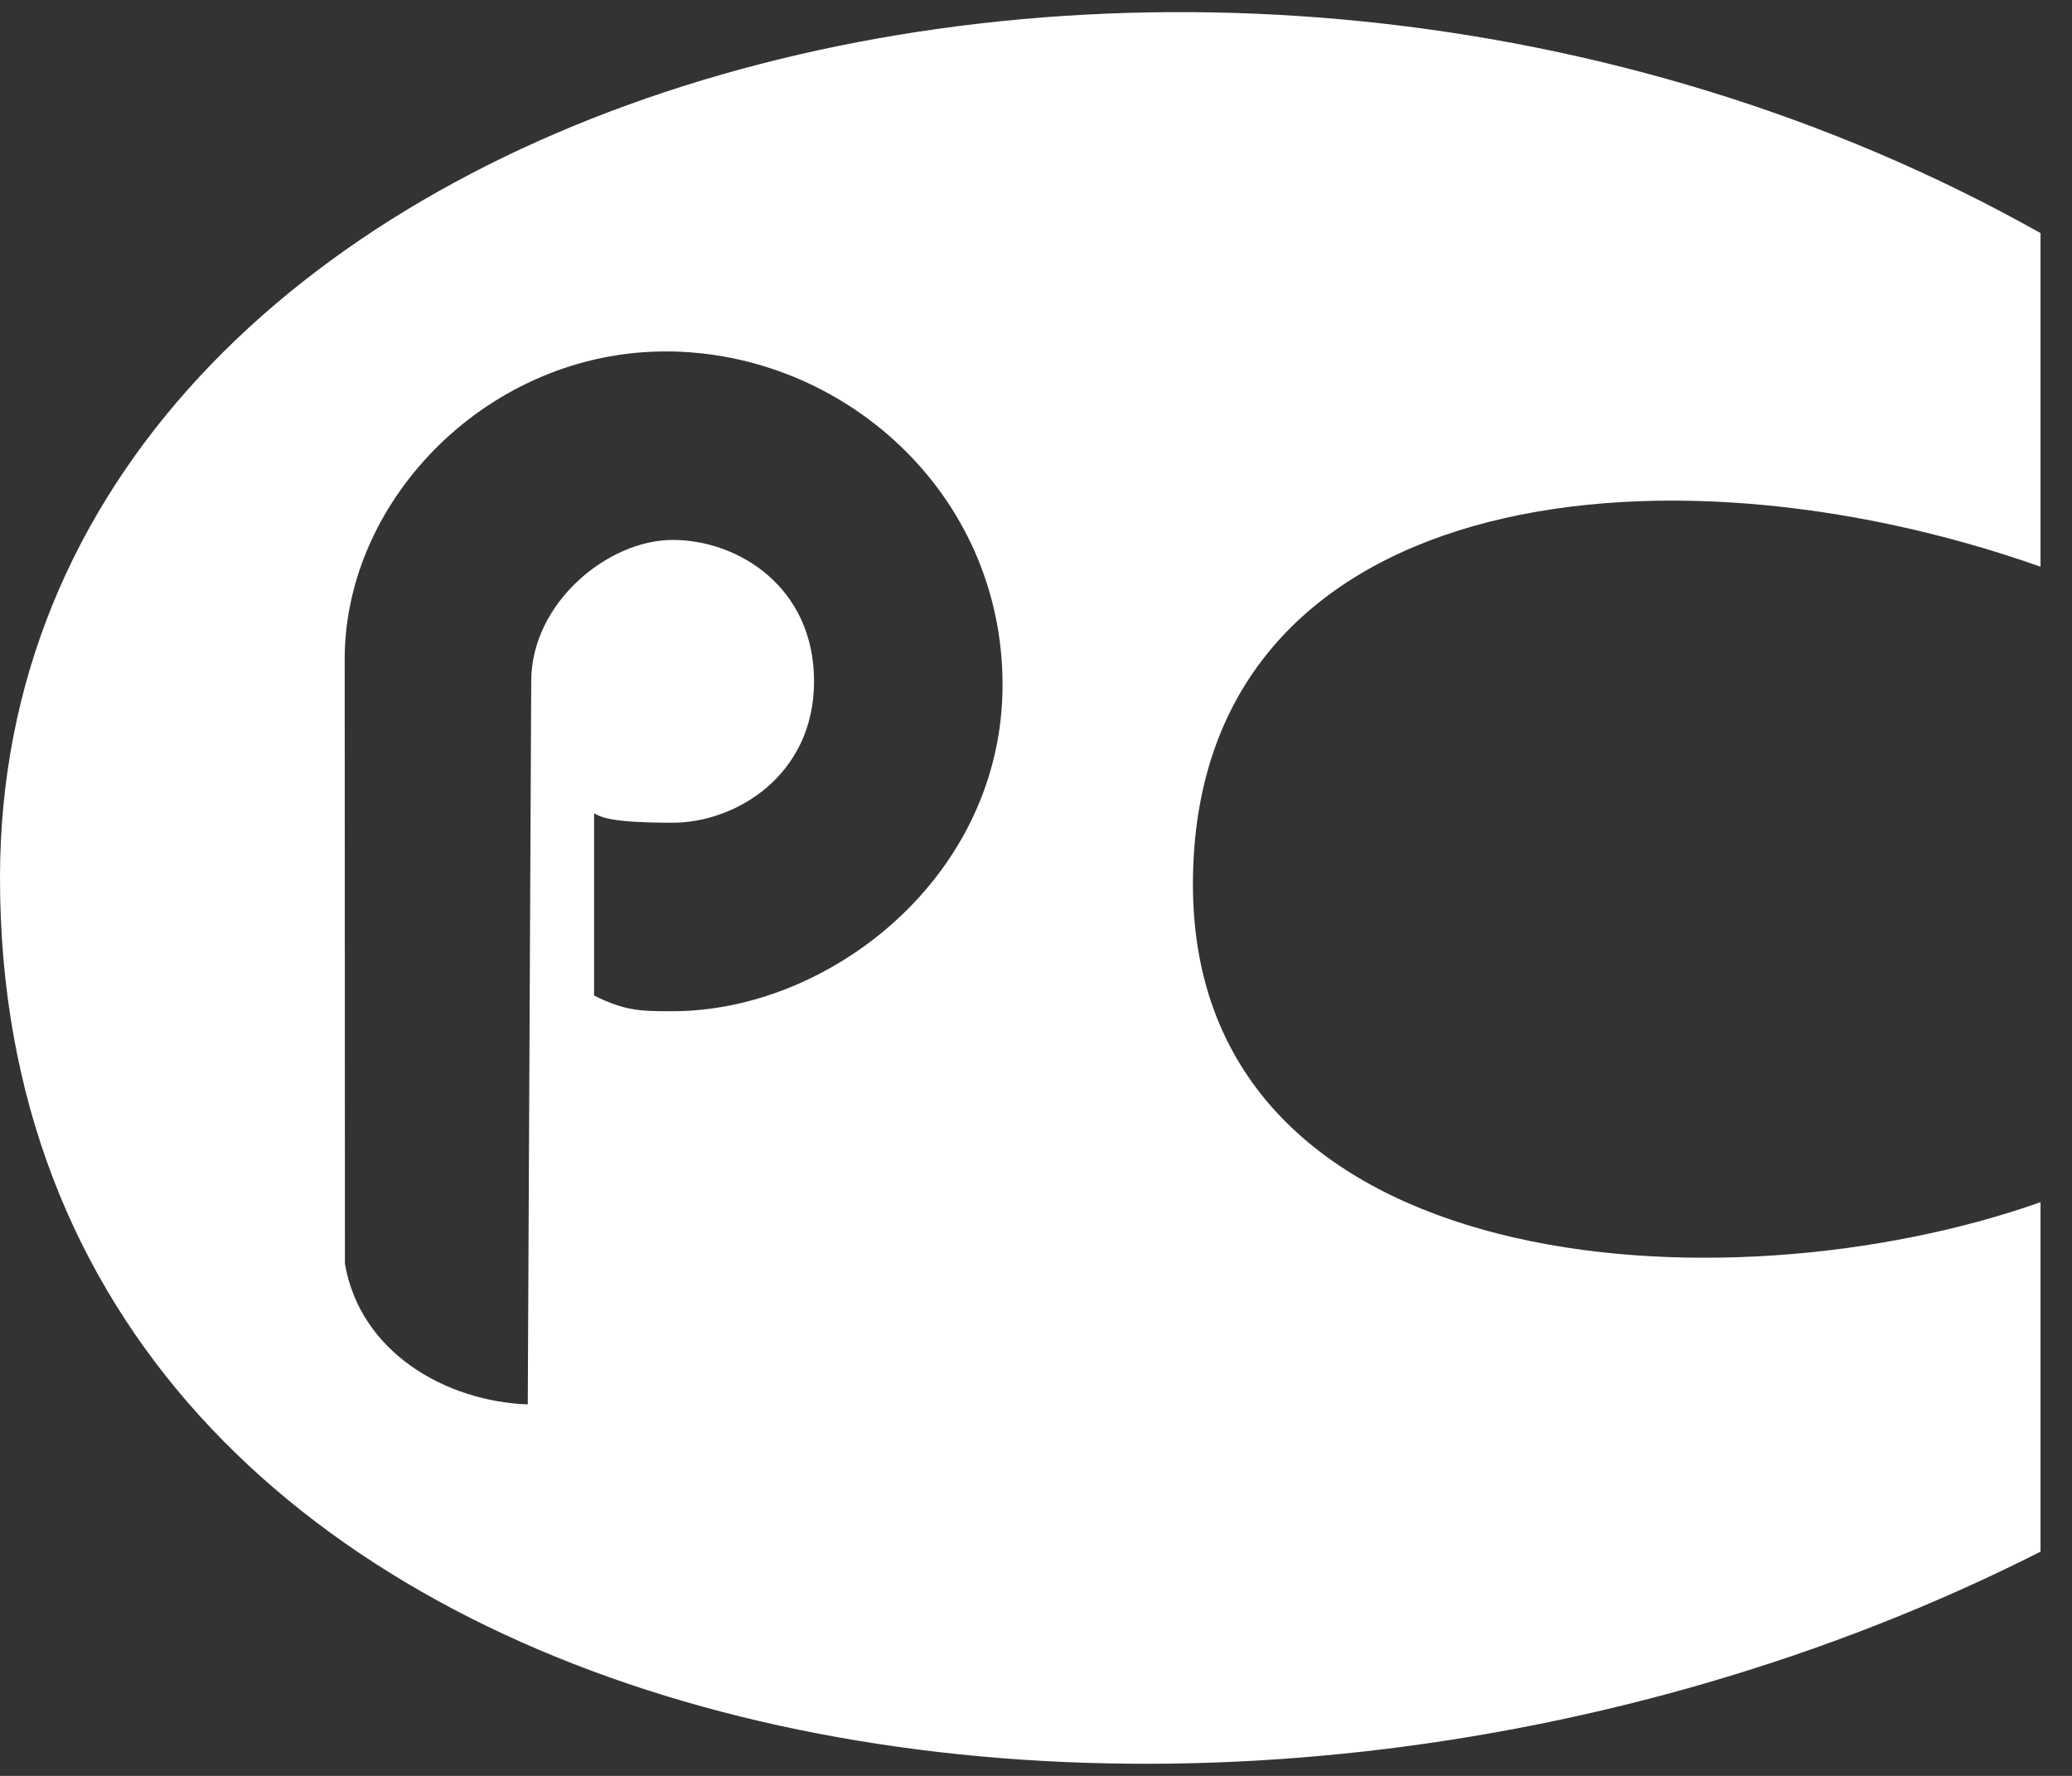 <svg width="42" height="36" viewBox="0 0 42 36" fill="none" xmlns="http://www.w3.org/2000/svg">
<rect x="0" y="0" width="42" height="36" fill="#333333" stroke="none"/>
<path fill-rule="evenodd" clip-rule="evenodd" d="M41.362 11.488V4.725C24.182 -4.936 0 1.762 0 17.801C0 35.685 24.181 40.151 41.362 31.455V24.37C34.999 26.624 24.181 25.98 24.181 17.929C24.181 9.878 33.623 8.753 41.362 11.488ZM13.635 20.499C12.998 20.499 12.679 20.499 12.042 20.181V16.487C12.188 16.564 12.361 16.678 13.635 16.678C14.909 16.678 16.501 15.722 16.501 13.811C16.501 11.9 14.964 10.945 13.635 10.945C12.325 10.945 10.768 12.219 10.768 13.811L10.698 28.47C9.035 28.406 7.305 27.419 6.992 25.622L6.987 13.328C7.008 10.082 9.933 7.124 13.493 7.124C17.079 7.124 20.322 9.99 20.322 13.88C20.323 17.769 16.82 20.499 13.635 20.499Z" fill="white"/>
</svg>
